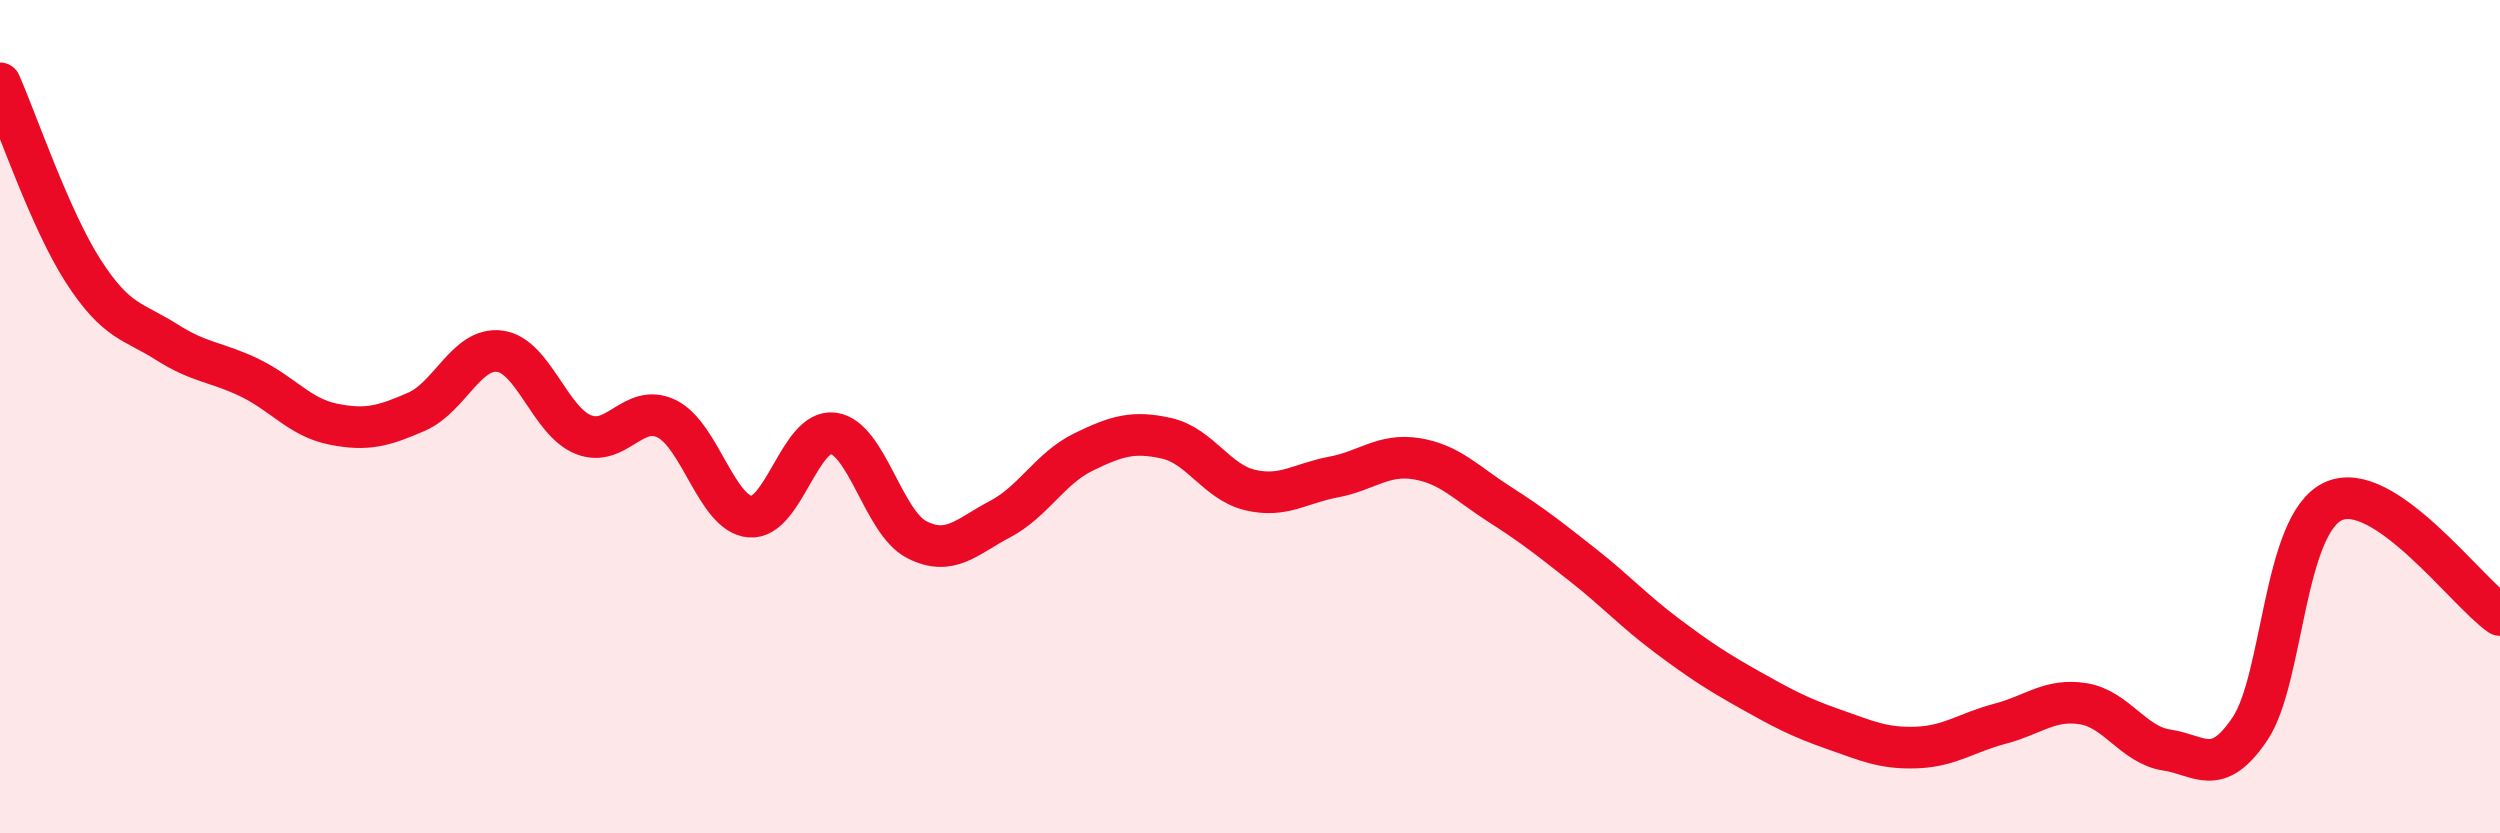 
    <svg width="60" height="20" viewBox="0 0 60 20" xmlns="http://www.w3.org/2000/svg">
      <path
        d="M 0,2 C 0.4,2.9 1.2,5.27 2,6.51 C 2.8,7.75 3.2,7.7 4,8.21 C 4.8,8.72 5.2,8.68 6,9.07 C 6.8,9.46 7.2,10.02 8,10.18 C 8.8,10.34 9.2,10.23 10,9.88 C 10.8,9.53 11.2,8.32 12,8.43 C 12.8,8.54 13.2,10.11 14,10.43 C 14.8,10.75 15.2,9.66 16,10.05 C 16.8,10.44 17.2,12.33 18,12.4 C 18.8,12.47 19.2,10.29 20,10.4 C 20.8,10.51 21.2,12.54 22,12.95 C 22.8,13.36 23.2,12.88 24,12.46 C 24.8,12.04 25.2,11.24 26,10.85 C 26.8,10.46 27.2,10.34 28,10.52 C 28.8,10.7 29.2,11.57 30,11.76 C 30.8,11.95 31.2,11.6 32,11.45 C 32.8,11.3 33.2,10.88 34,11.01 C 34.8,11.14 35.2,11.6 36,12.11 C 36.8,12.62 37.2,12.94 38,13.57 C 38.8,14.2 39.2,14.65 40,15.25 C 40.8,15.85 41.2,16.11 42,16.56 C 42.8,17.01 43.2,17.22 44,17.5 C 44.8,17.78 45.2,17.97 46,17.94 C 46.8,17.91 47.2,17.58 48,17.37 C 48.8,17.16 49.2,16.76 50,16.89 C 50.8,17.02 51.2,17.88 52,18 C 52.8,18.12 53.2,18.68 54,17.49 C 54.8,16.3 54.8,12.58 56,12.03 C 57.2,11.48 59.2,14.21 60,14.76L60 20L0 20Z"
        fill="#EB0A25"
        opacity="0.1"
        stroke-linecap="round"
        stroke-linejoin="round"
      />
      <path
        d="M 0,2 C 0.4,2.9 1.2,5.27 2,6.51 C 2.8,7.75 3.2,7.7 4,8.21 C 4.8,8.72 5.2,8.68 6,9.07 C 6.8,9.46 7.2,10.02 8,10.18 C 8.8,10.34 9.2,10.23 10,9.88 C 10.8,9.53 11.2,8.32 12,8.43 C 12.8,8.54 13.2,10.11 14,10.43 C 14.8,10.75 15.2,9.66 16,10.05 C 16.8,10.44 17.2,12.33 18,12.4 C 18.8,12.47 19.2,10.29 20,10.4 C 20.8,10.51 21.2,12.54 22,12.95 C 22.8,13.36 23.2,12.88 24,12.46 C 24.8,12.04 25.2,11.24 26,10.85 C 26.8,10.46 27.2,10.34 28,10.52 C 28.8,10.7 29.2,11.57 30,11.76 C 30.8,11.95 31.2,11.6 32,11.45 C 32.8,11.3 33.2,10.88 34,11.01 C 34.8,11.14 35.2,11.6 36,12.11 C 36.8,12.62 37.2,12.94 38,13.57 C 38.8,14.2 39.2,14.65 40,15.25 C 40.8,15.85 41.2,16.11 42,16.56 C 42.8,17.01 43.2,17.22 44,17.5 C 44.8,17.78 45.2,17.97 46,17.94 C 46.8,17.91 47.2,17.58 48,17.37 C 48.8,17.16 49.2,16.76 50,16.89 C 50.8,17.02 51.2,17.88 52,18 C 52.8,18.12 53.2,18.68 54,17.49 C 54.8,16.3 54.8,12.58 56,12.03 C 57.2,11.48 59.2,14.21 60,14.76"
        stroke="#EB0A25"
        stroke-width="1"
        fill="none"
        stroke-linecap="round"
        stroke-linejoin="round"
      />
    </svg>
  